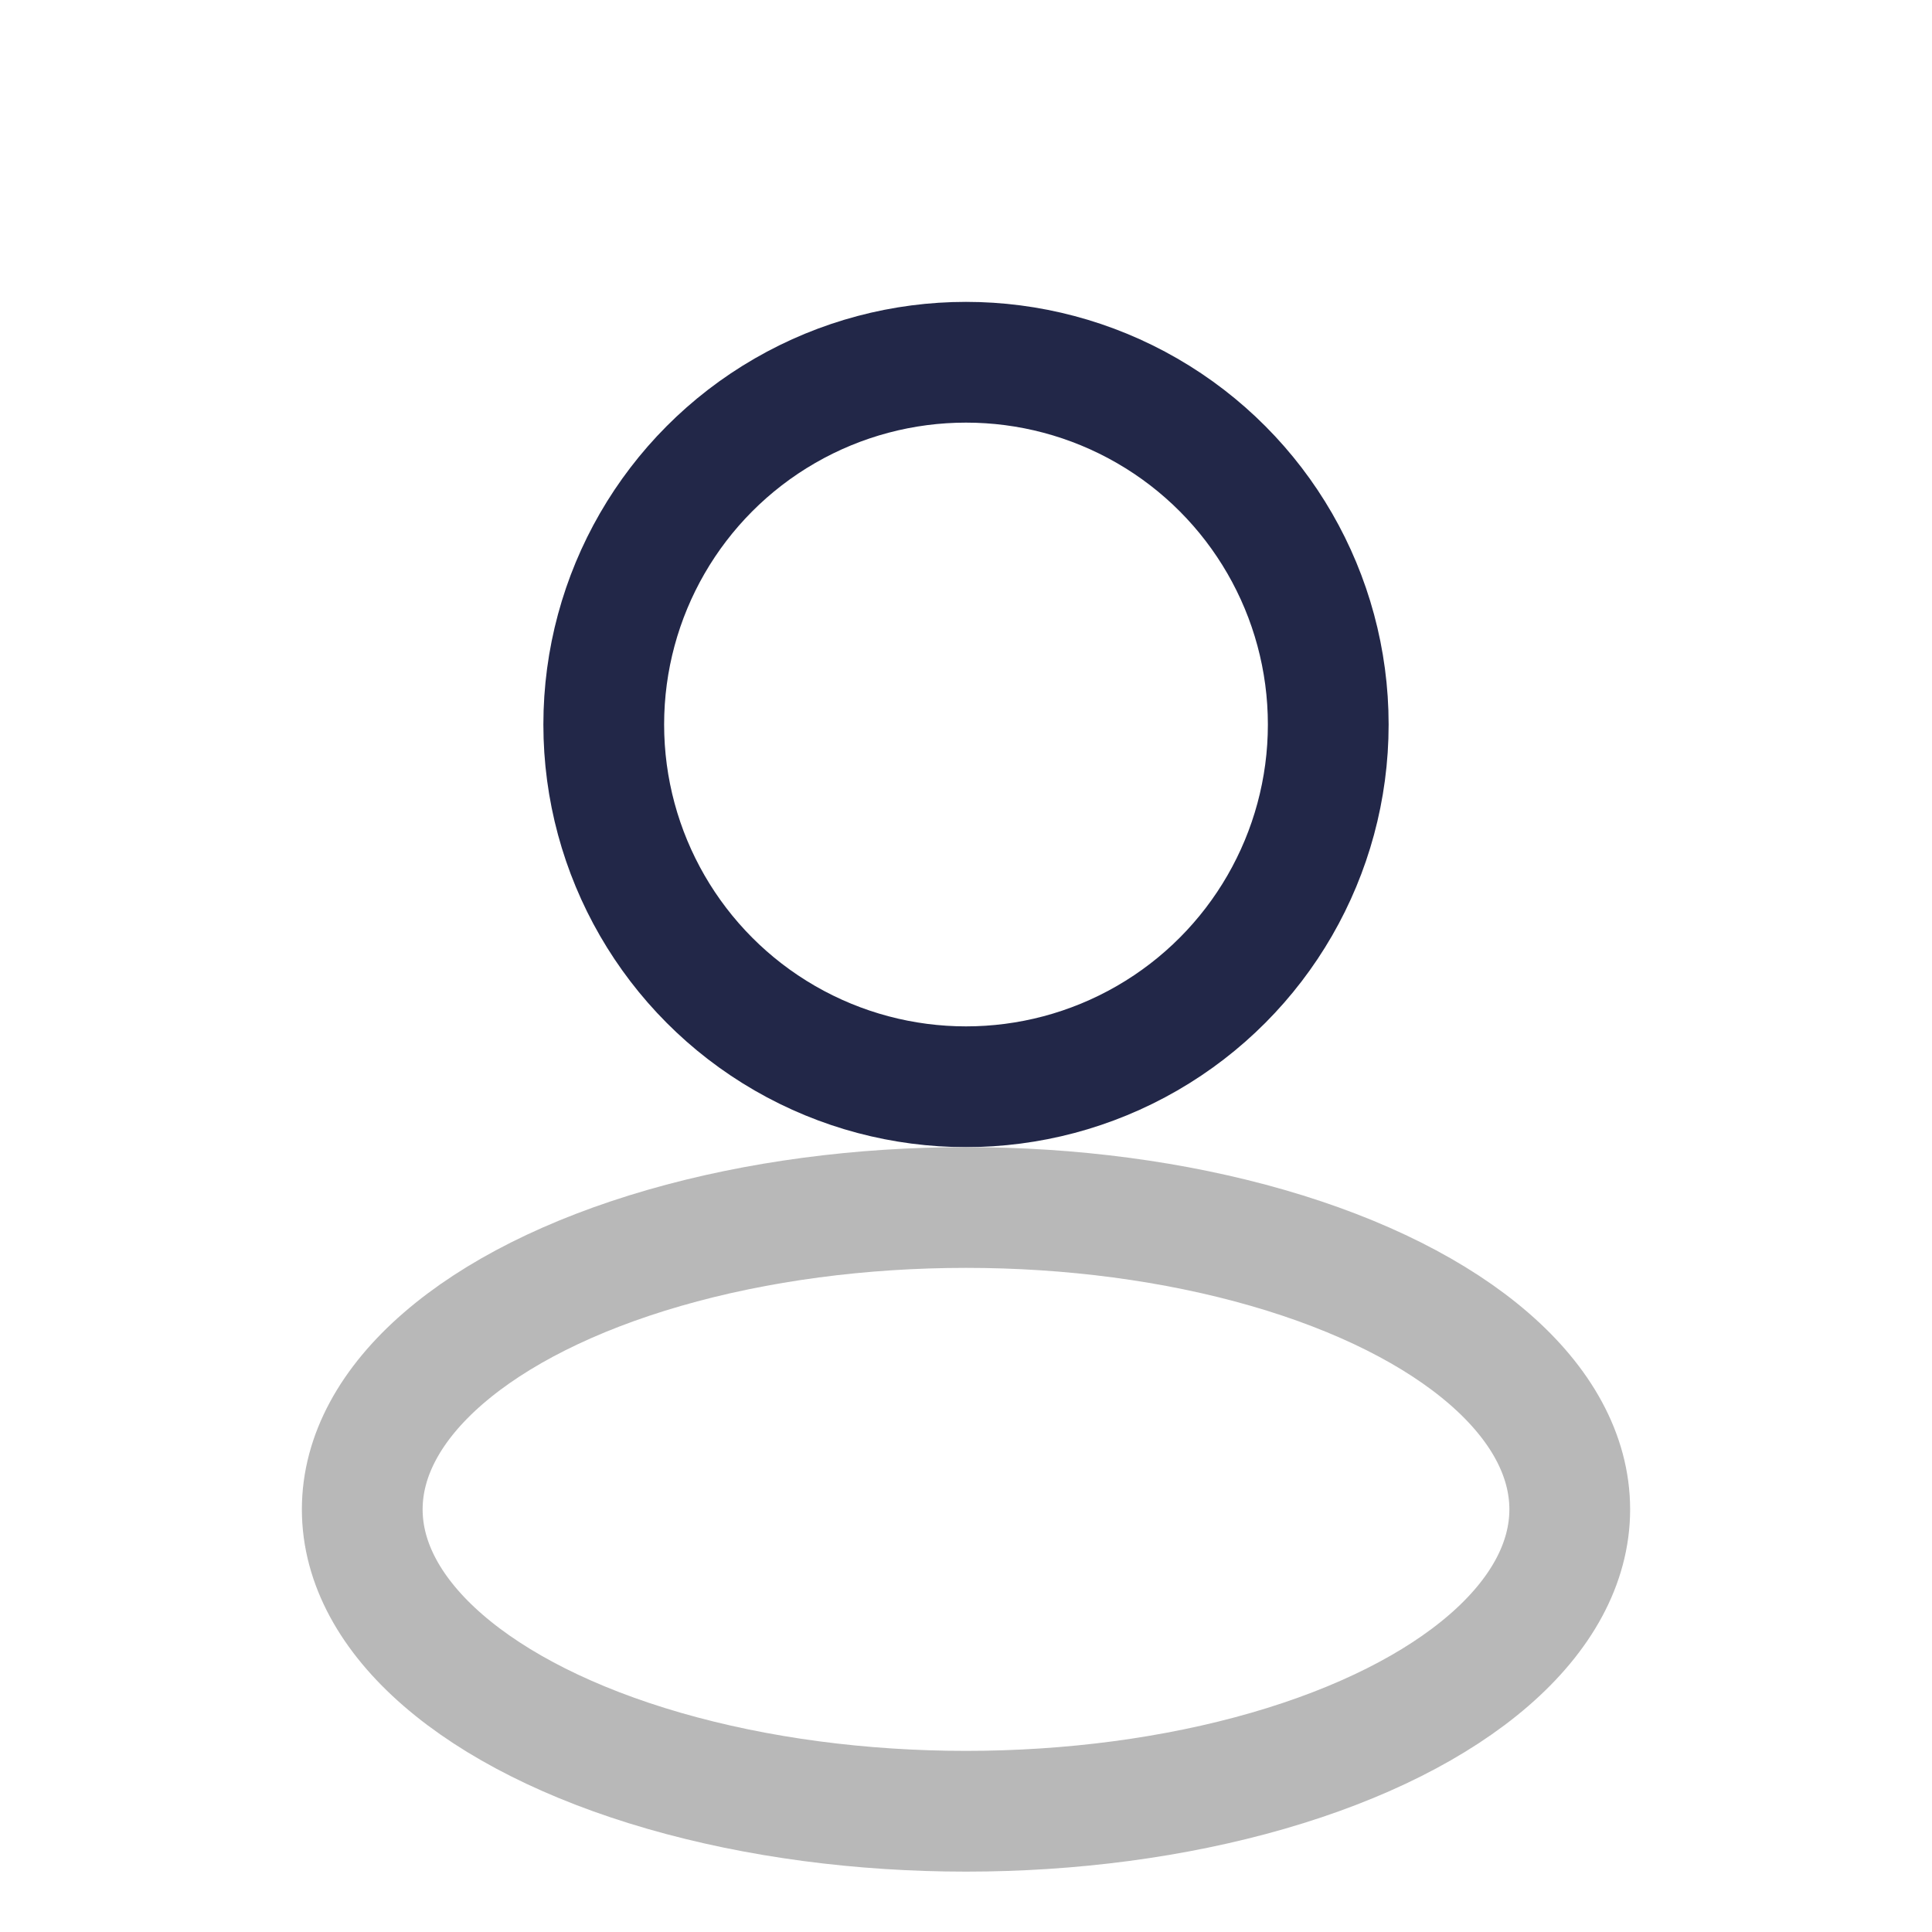 <?xml version="1.0" encoding="UTF-8"?>
<svg xmlns="http://www.w3.org/2000/svg" width="32" height="32" viewBox="0 0 32 32"><circle cx="16" cy="12" r="6" fill="none" stroke="#222748" stroke-width="2"/><ellipse cx="16" cy="25" rx="10" ry="5" fill="none" stroke="#B8B8B8" stroke-width="2"/></svg>
